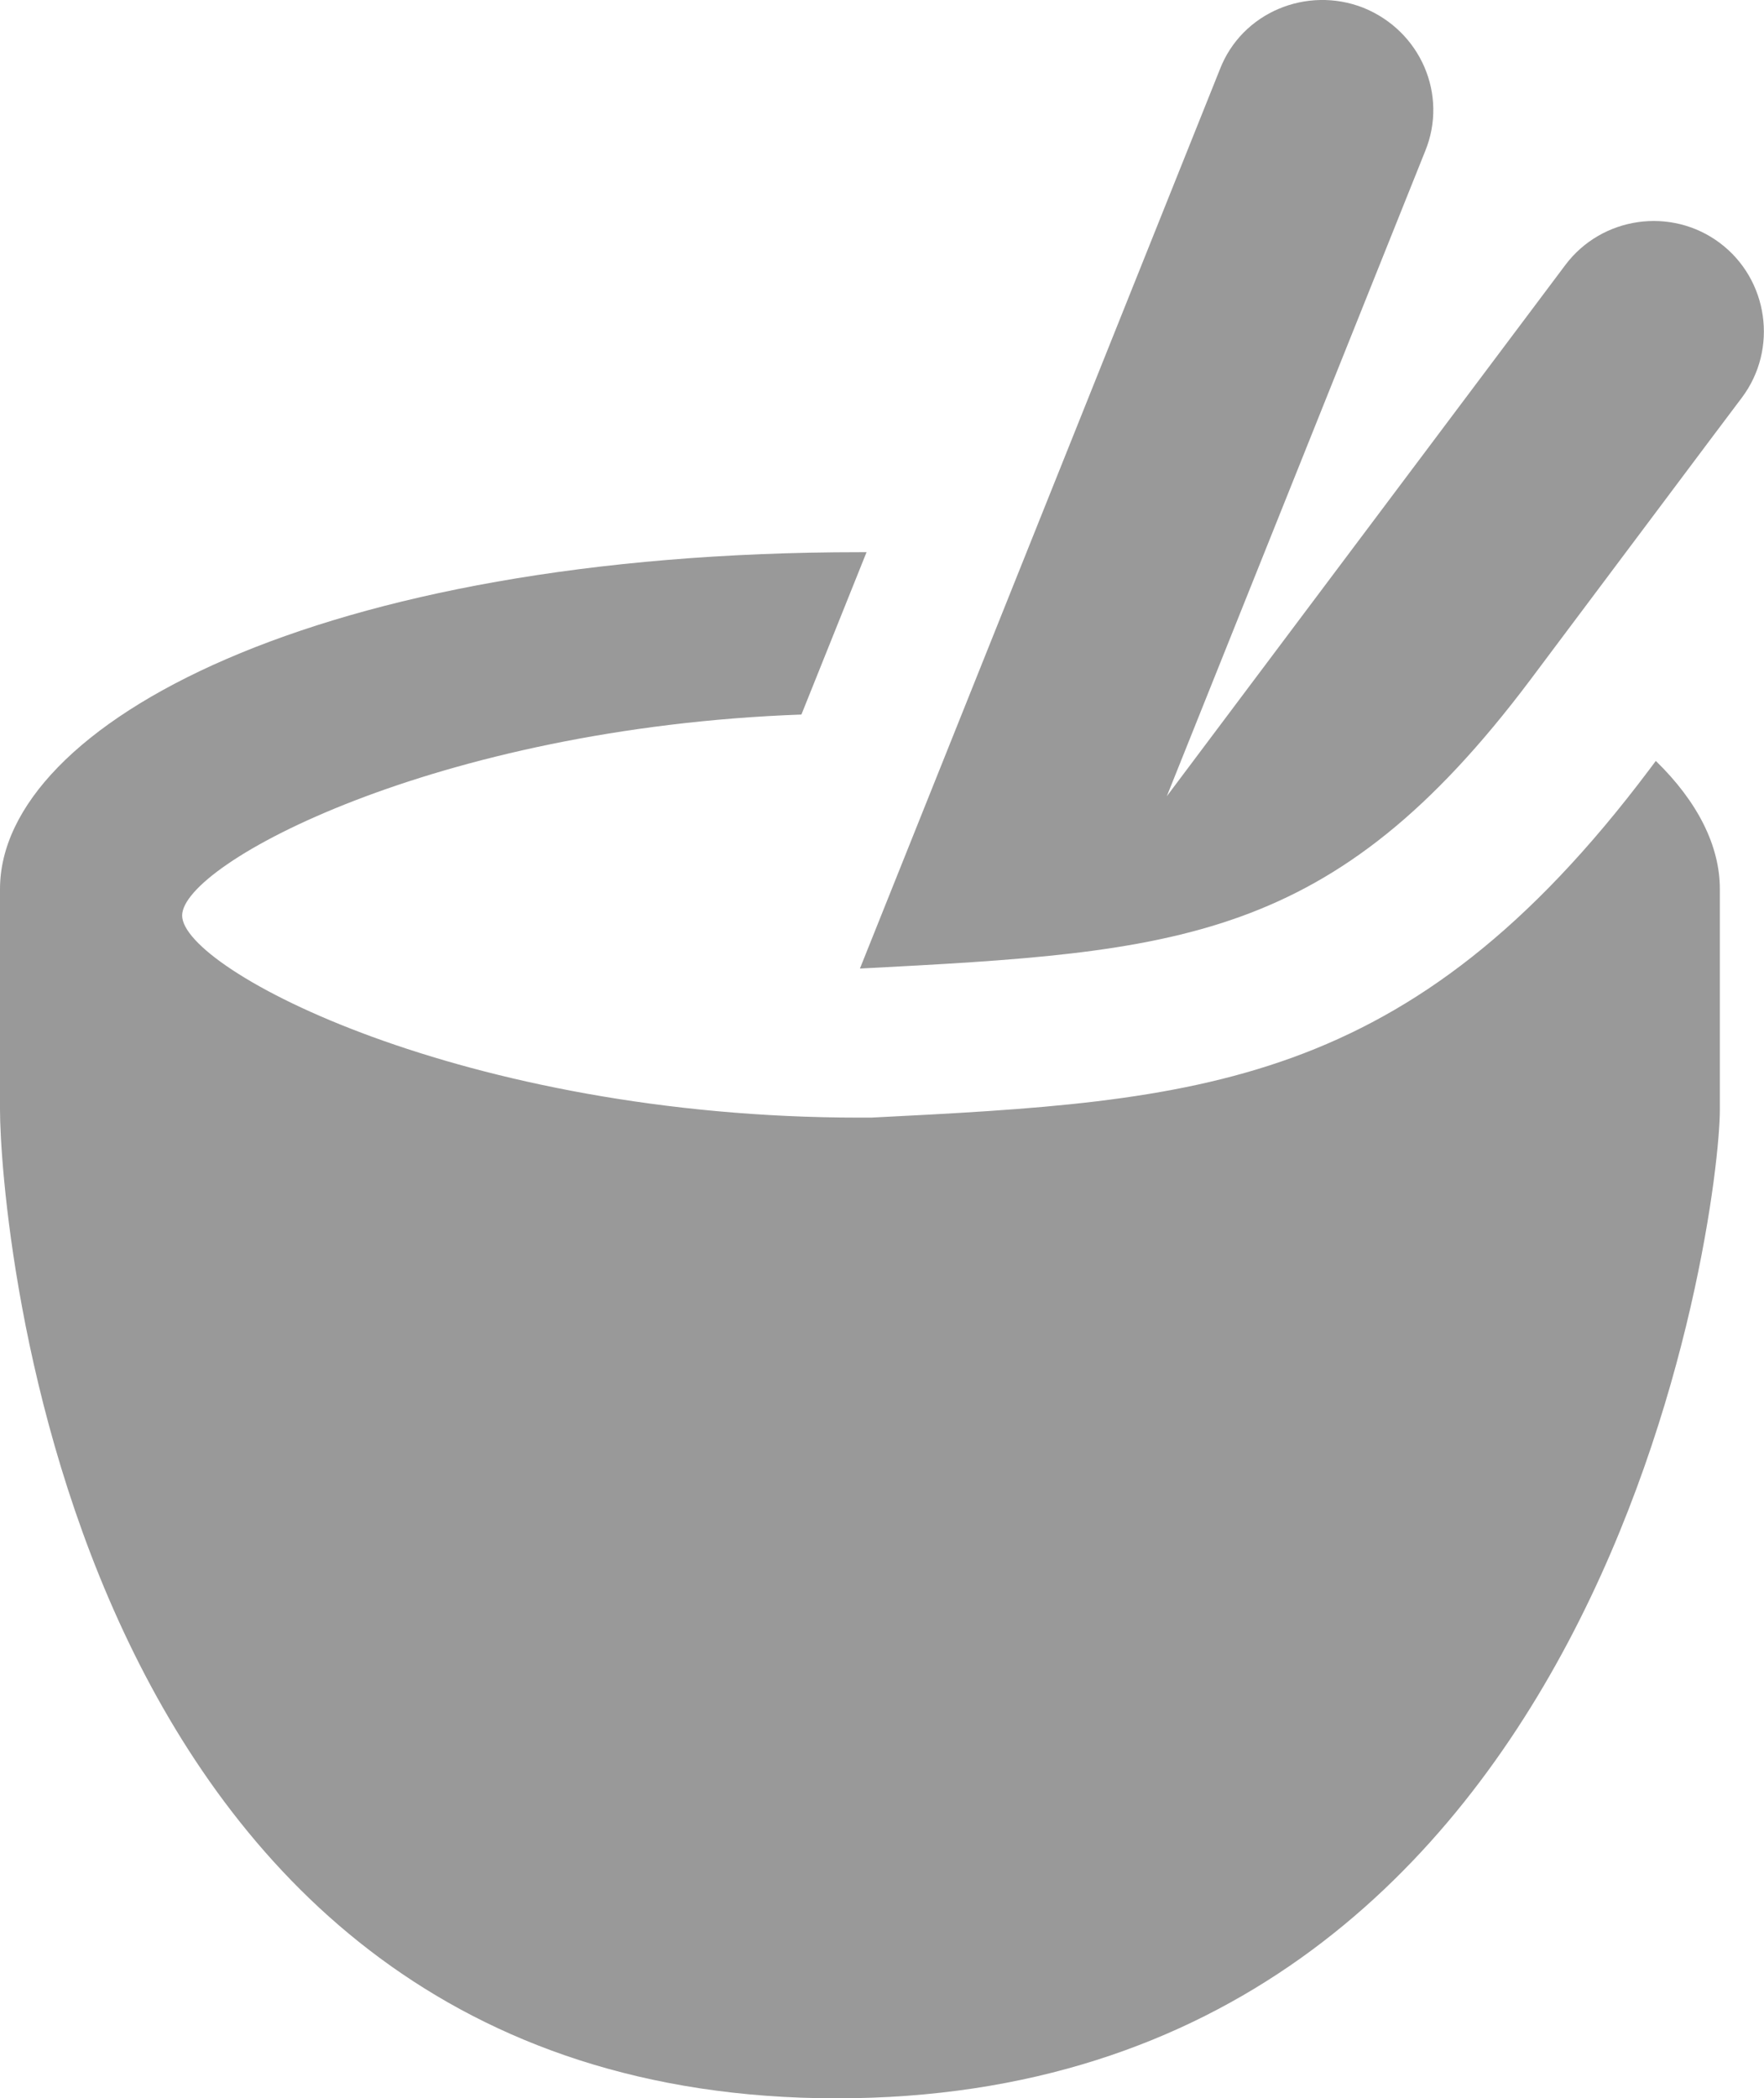 <?xml version="1.0" encoding="UTF-8"?>
<svg id="Layer_1" xmlns="http://www.w3.org/2000/svg" viewBox="0 0 15.98 19">
  <defs>
    <style>
      .cls-1 {
        fill: #999;
      }
    </style>
  </defs>
  <path class="cls-1" d="M14.94,6.97c-2.18,2.9-4.09,3-7.05,3.15h-.1c-3.59,0-6.14-1.34-6.14-1.83,0-.47,2.3-1.7,5.61-1.82l.59-1.47s-.04,0-.06,0c-4.91,0-7.79,1.56-7.79,3.05v2c0,.92.58,8.95,7.58,8.95s8-8.03,8-8.95v-2c0-.39-.2-.79-.58-1.16,0,0-.06.08-.06.08ZM15.58,2.2c-.44-.33-1.07-.24-1.4.2l-3.61,4.81,2.34-5.84c.21-.51-.04-1.09-.56-1.3-.51-.2-1.1.04-1.3.56l-3.26,8.14c2.88-.15,4.28-.23,6.07-2.61,1.79-2.39,1.92-2.56,1.92-2.56.33-.44.24-1.07-.2-1.4Z"/>
</svg>